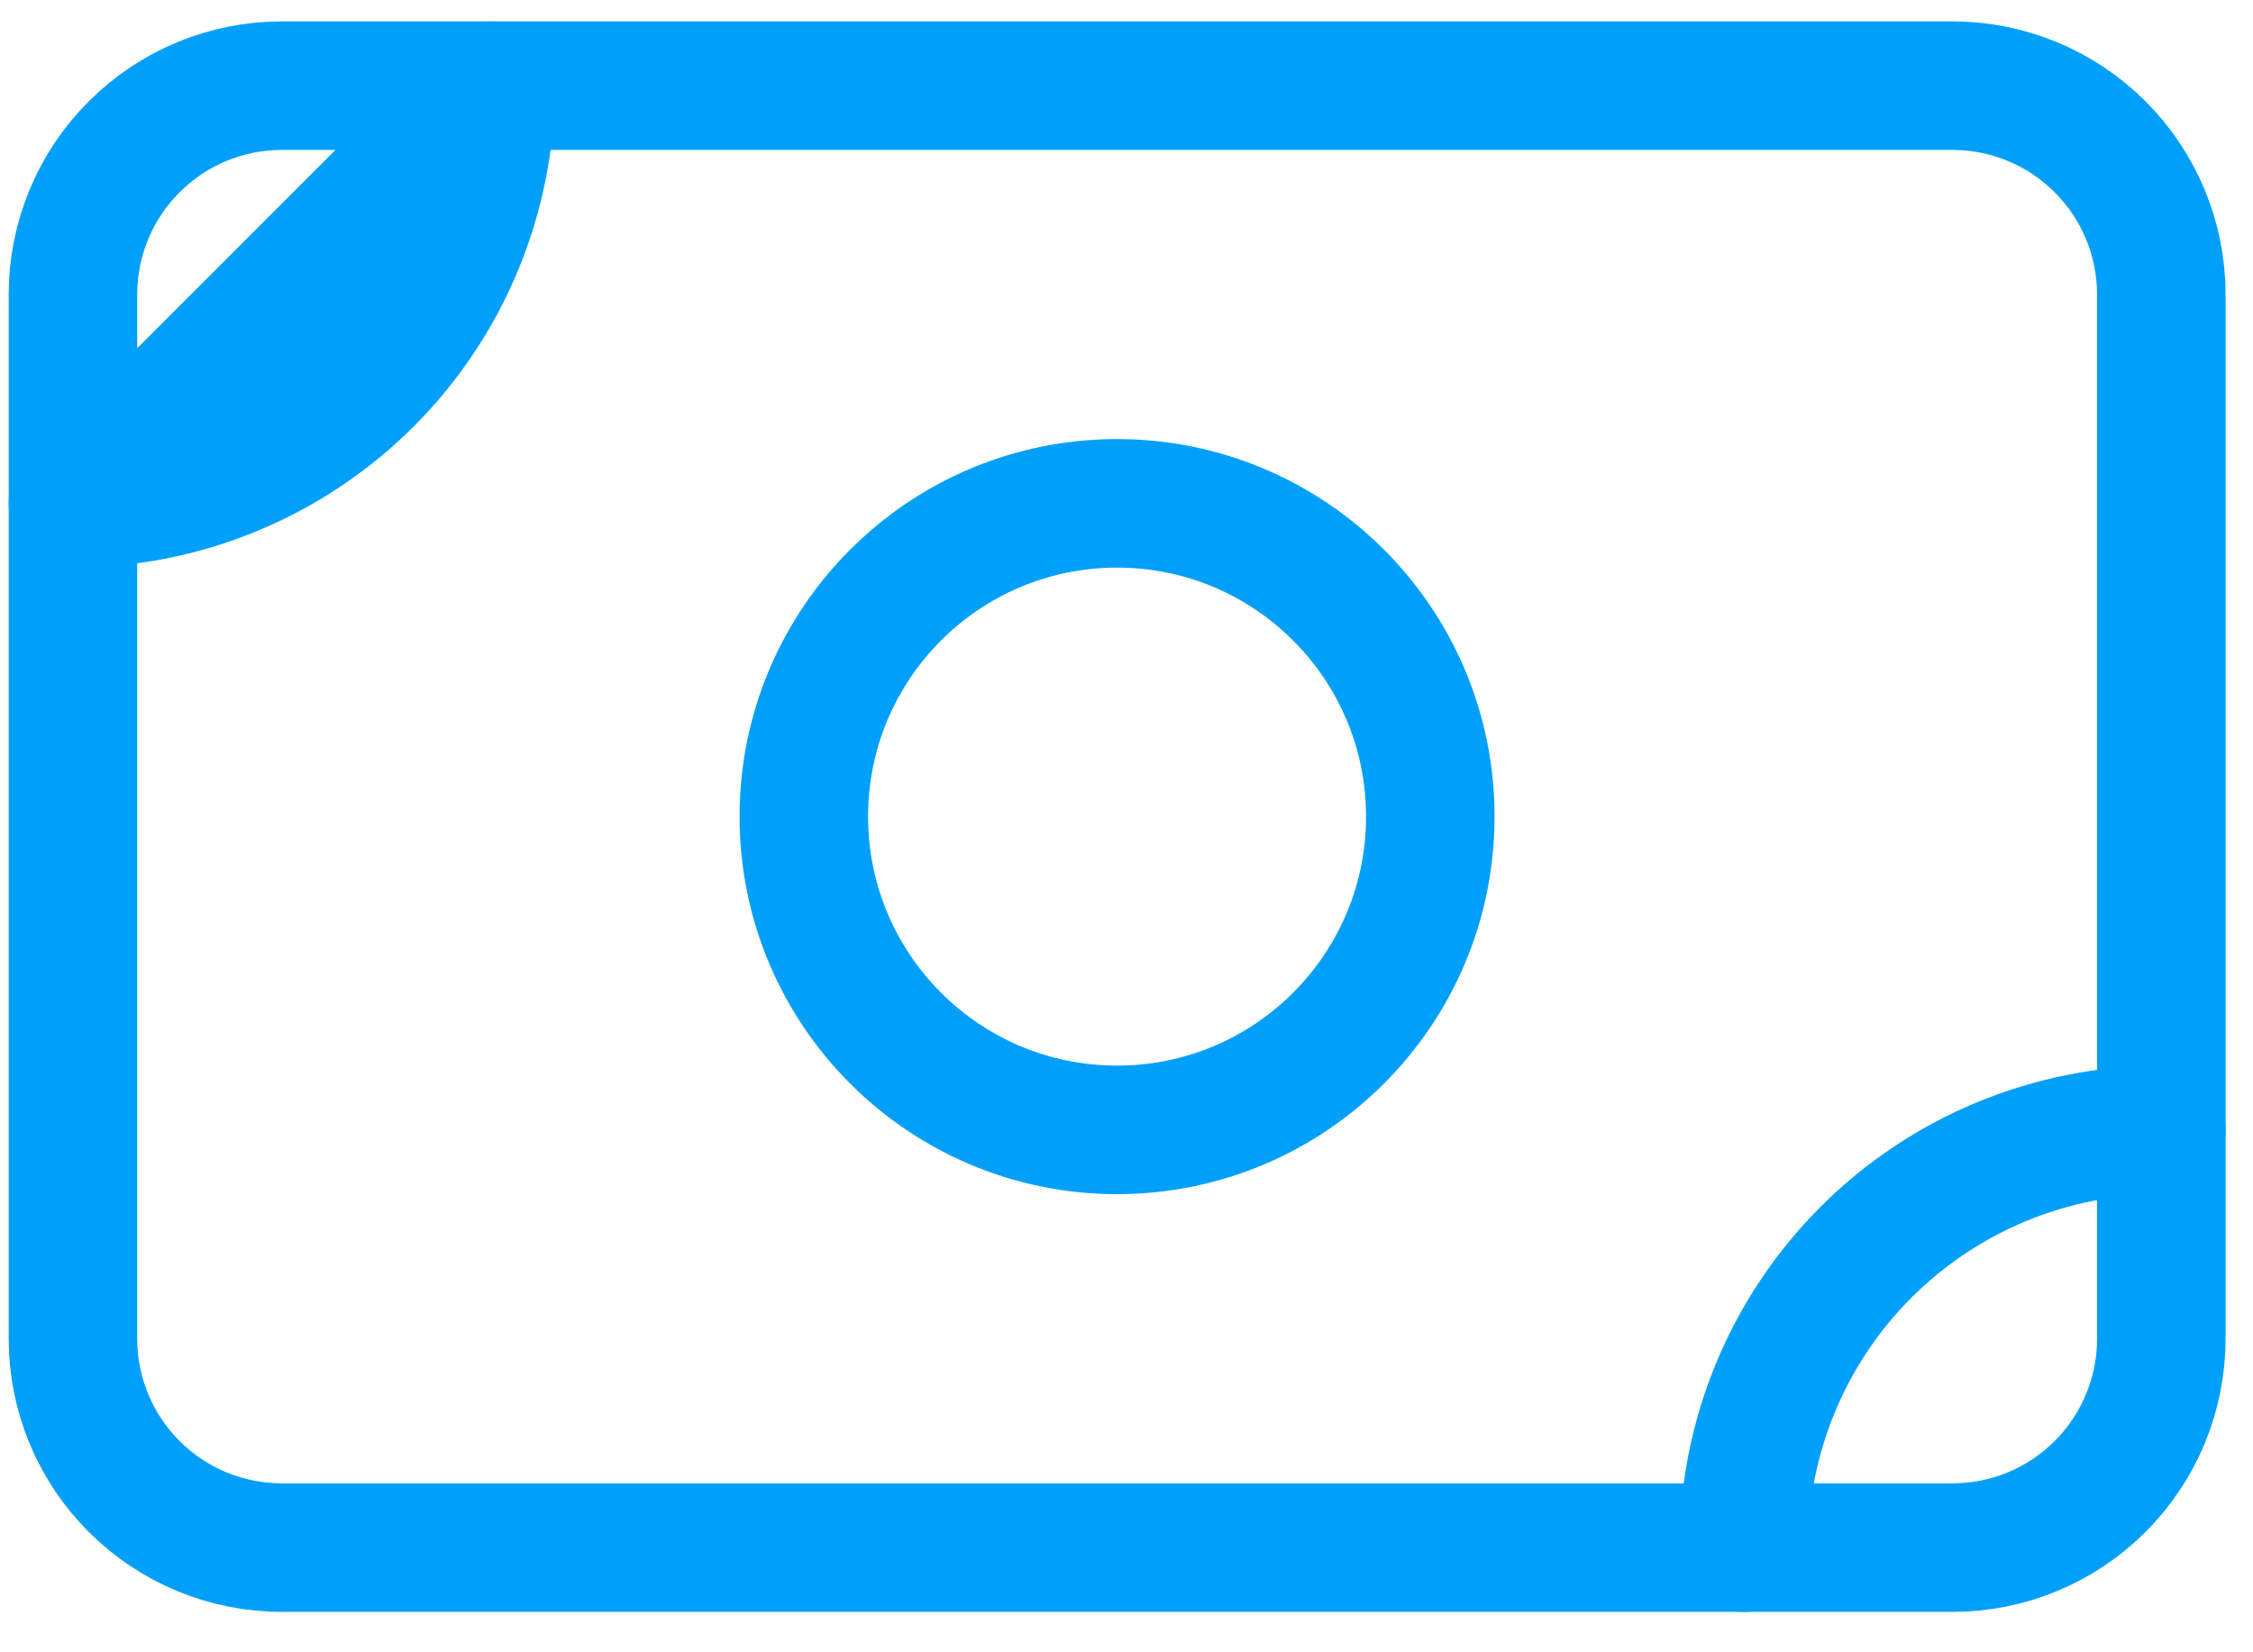 <svg width="45" height="33" viewBox="0 0 45 33" fill="none" xmlns="http://www.w3.org/2000/svg">
<path d="M1.457 5.882C1.457 4.776 1.896 3.715 2.679 2.933C3.461 2.15 4.522 1.711 5.628 1.711H38.998C40.104 1.711 41.165 2.15 41.947 2.933C42.729 3.715 43.169 4.776 43.169 5.882V26.738C43.169 27.844 42.729 28.905 41.947 29.688C41.165 30.47 40.104 30.909 38.998 30.909H5.628C4.522 30.909 3.461 30.47 2.679 29.688C1.896 28.905 1.457 27.844 1.457 26.738V5.882Z" stroke="#00A0FA" stroke-width="2.567" stroke-linecap="round" stroke-linejoin="round"/>
<path d="M22.311 22.566C25.767 22.566 28.568 19.765 28.568 16.309C28.568 12.854 25.767 10.053 22.311 10.053C18.856 10.053 16.055 12.854 16.055 16.309C16.055 19.765 18.856 22.566 22.311 22.566Z" stroke="#00A0FA" stroke-width="2.567" stroke-linecap="round" stroke-linejoin="round"/>
<path d="M34.827 30.909C34.827 28.697 35.705 26.575 37.27 25.01C38.834 23.446 40.956 22.567 43.169 22.567M1.457 10.053C3.67 10.053 5.791 9.174 7.356 7.61C8.92 6.045 9.799 3.923 9.799 1.711L1.457 10.053Z" stroke="#00A0FA" stroke-width="2.567" stroke-linecap="round" stroke-linejoin="round"/>
</svg>
